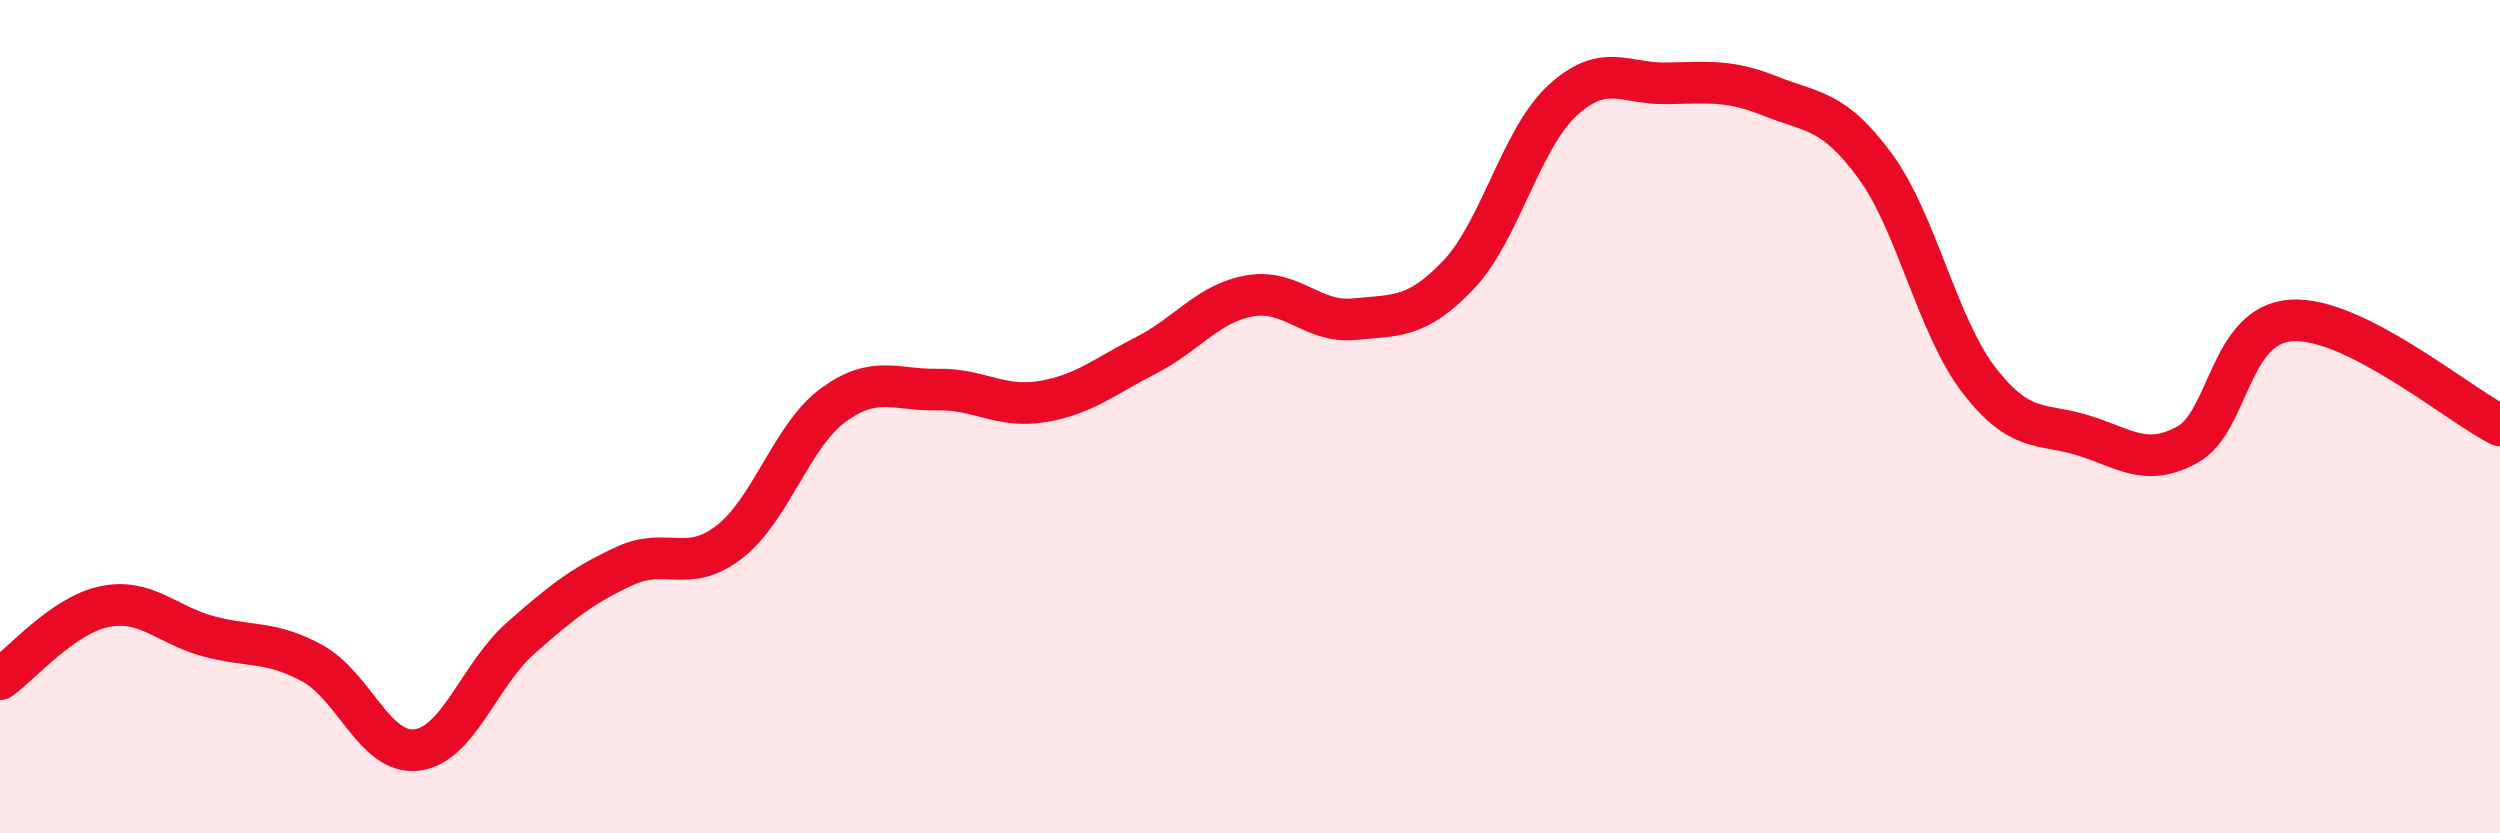 
    <svg width="60" height="20" viewBox="0 0 60 20" xmlns="http://www.w3.org/2000/svg">
      <path
        d="M 0,16.3 C 0.5,15.95 1.5,14.77 2.5,14.56 C 3.5,14.35 4,15 5,15.27 C 6,15.54 6.5,15.37 7.5,15.92 C 8.5,16.47 9,18.12 10,18 C 11,17.88 11.5,16.19 12.5,15.31 C 13.5,14.43 14,14.04 15,13.58 C 16,13.12 16.5,13.78 17.5,13.01 C 18.5,12.24 19,10.45 20,9.72 C 21,8.99 21.5,9.37 22.5,9.35 C 23.5,9.33 24,9.8 25,9.64 C 26,9.48 26.5,9.04 27.5,8.53 C 28.5,8.02 29,7.27 30,7.1 C 31,6.93 31.5,7.76 32.5,7.66 C 33.5,7.56 34,7.65 35,6.6 C 36,5.55 36.5,3.33 37.5,2.41 C 38.5,1.49 39,2.02 40,2 C 41,1.98 41.5,1.91 42.5,2.31 C 43.5,2.71 44,2.62 45,3.98 C 46,5.34 46.5,7.84 47.5,9.13 C 48.5,10.42 49,10.14 50,10.45 C 51,10.76 51.5,11.22 52.5,10.67 C 53.5,10.12 53.5,7.78 55,7.69 C 56.5,7.6 59,9.71 60,10.21L60 20L0 20Z"
        fill="#EB0A25"
        opacity="0.1"
        stroke-linecap="round"
        stroke-linejoin="round"
      />
      <path
        d="M 0,16.3 C 0.5,15.95 1.5,14.77 2.5,14.56 C 3.5,14.35 4,15 5,15.27 C 6,15.54 6.5,15.37 7.5,15.92 C 8.5,16.47 9,18.12 10,18 C 11,17.88 11.5,16.19 12.5,15.31 C 13.5,14.43 14,14.04 15,13.58 C 16,13.12 16.5,13.78 17.5,13.01 C 18.5,12.24 19,10.45 20,9.72 C 21,8.99 21.5,9.37 22.5,9.35 C 23.5,9.33 24,9.8 25,9.64 C 26,9.48 26.5,9.04 27.5,8.53 C 28.5,8.02 29,7.27 30,7.1 C 31,6.93 31.5,7.76 32.5,7.66 C 33.5,7.56 34,7.65 35,6.6 C 36,5.55 36.5,3.33 37.5,2.41 C 38.5,1.49 39,2.02 40,2 C 41,1.98 41.5,1.91 42.5,2.31 C 43.5,2.71 44,2.62 45,3.98 C 46,5.34 46.5,7.84 47.5,9.13 C 48.5,10.42 49,10.14 50,10.45 C 51,10.76 51.5,11.22 52.5,10.67 C 53.5,10.12 53.5,7.78 55,7.69 C 56.5,7.6 59,9.71 60,10.21"
        stroke="#EB0A25"
        stroke-width="1"
        fill="none"
        stroke-linecap="round"
        stroke-linejoin="round"
      />
    </svg>
  